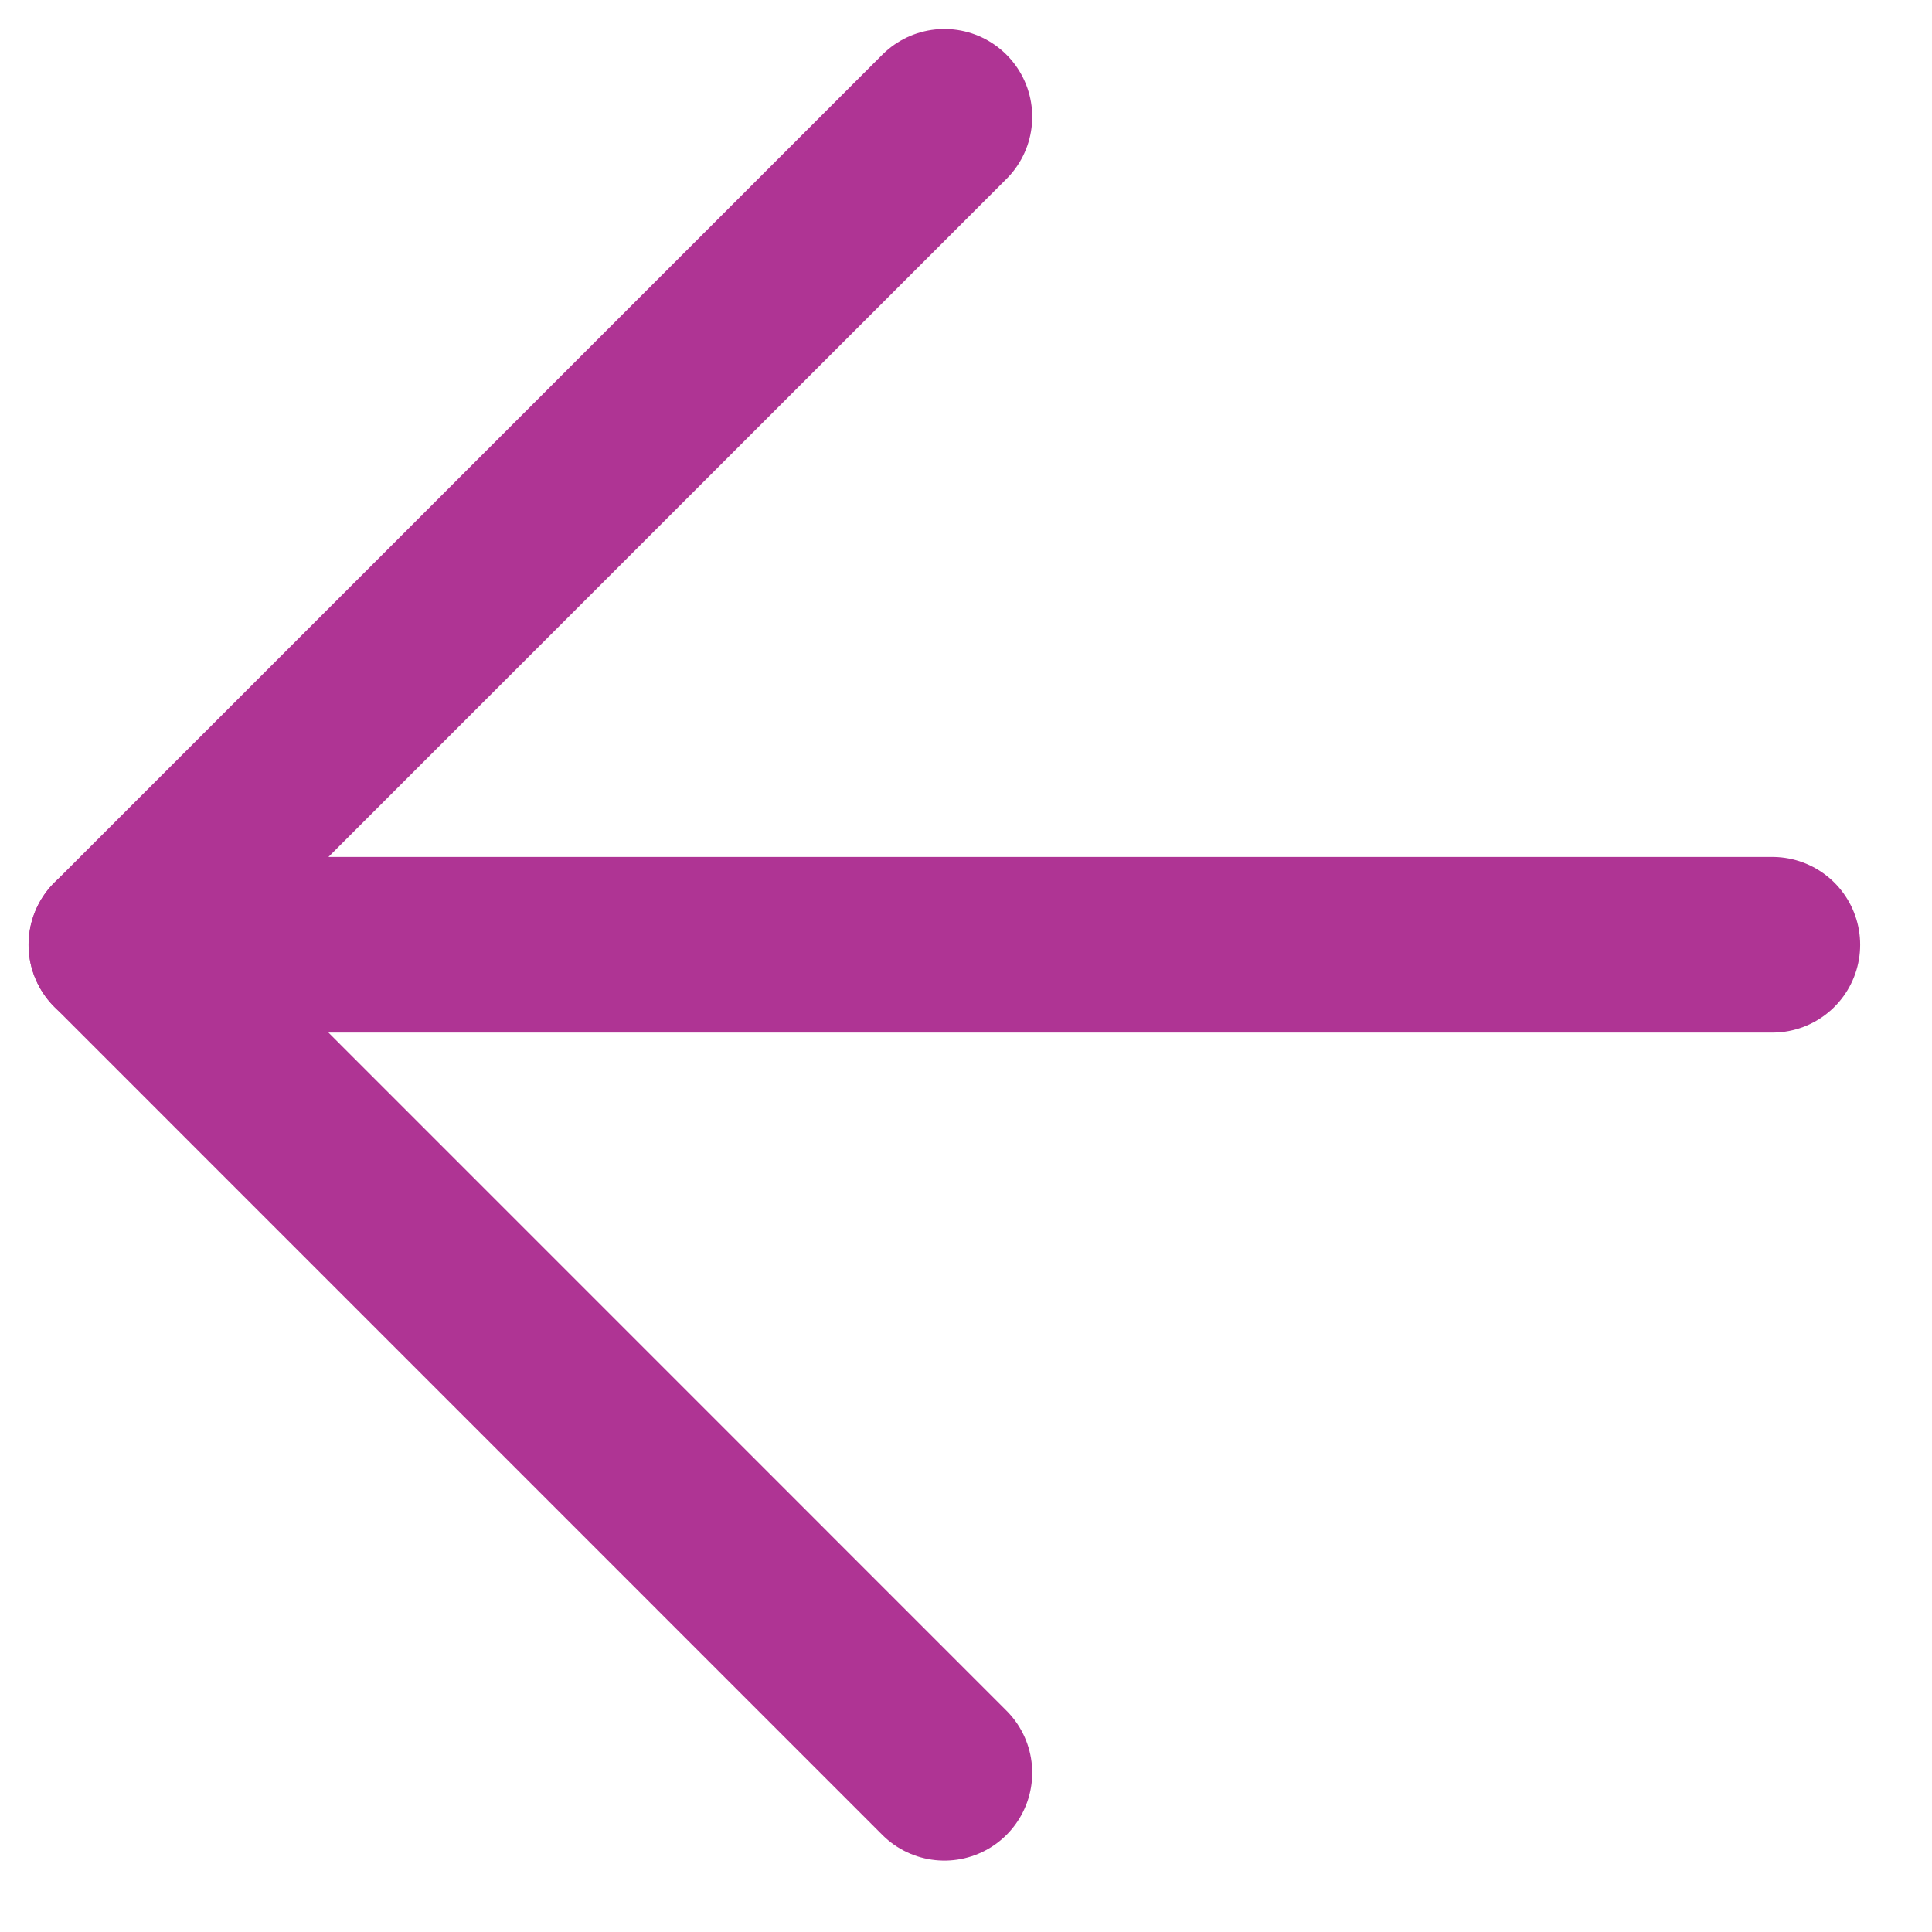 <svg width="22" height="22" viewBox="0 0 22 22" fill="none" xmlns="http://www.w3.org/2000/svg">
<path d="M10.754 20.187L1.326 10.758L10.754 1.33" stroke="#AF3494" stroke-width="2" stroke-linecap="round" stroke-linejoin="round"/>
<path d="M20.182 10.758H1.325" stroke="#AF3494" stroke-width="2" stroke-linecap="round" stroke-linejoin="round"/>
</svg>
